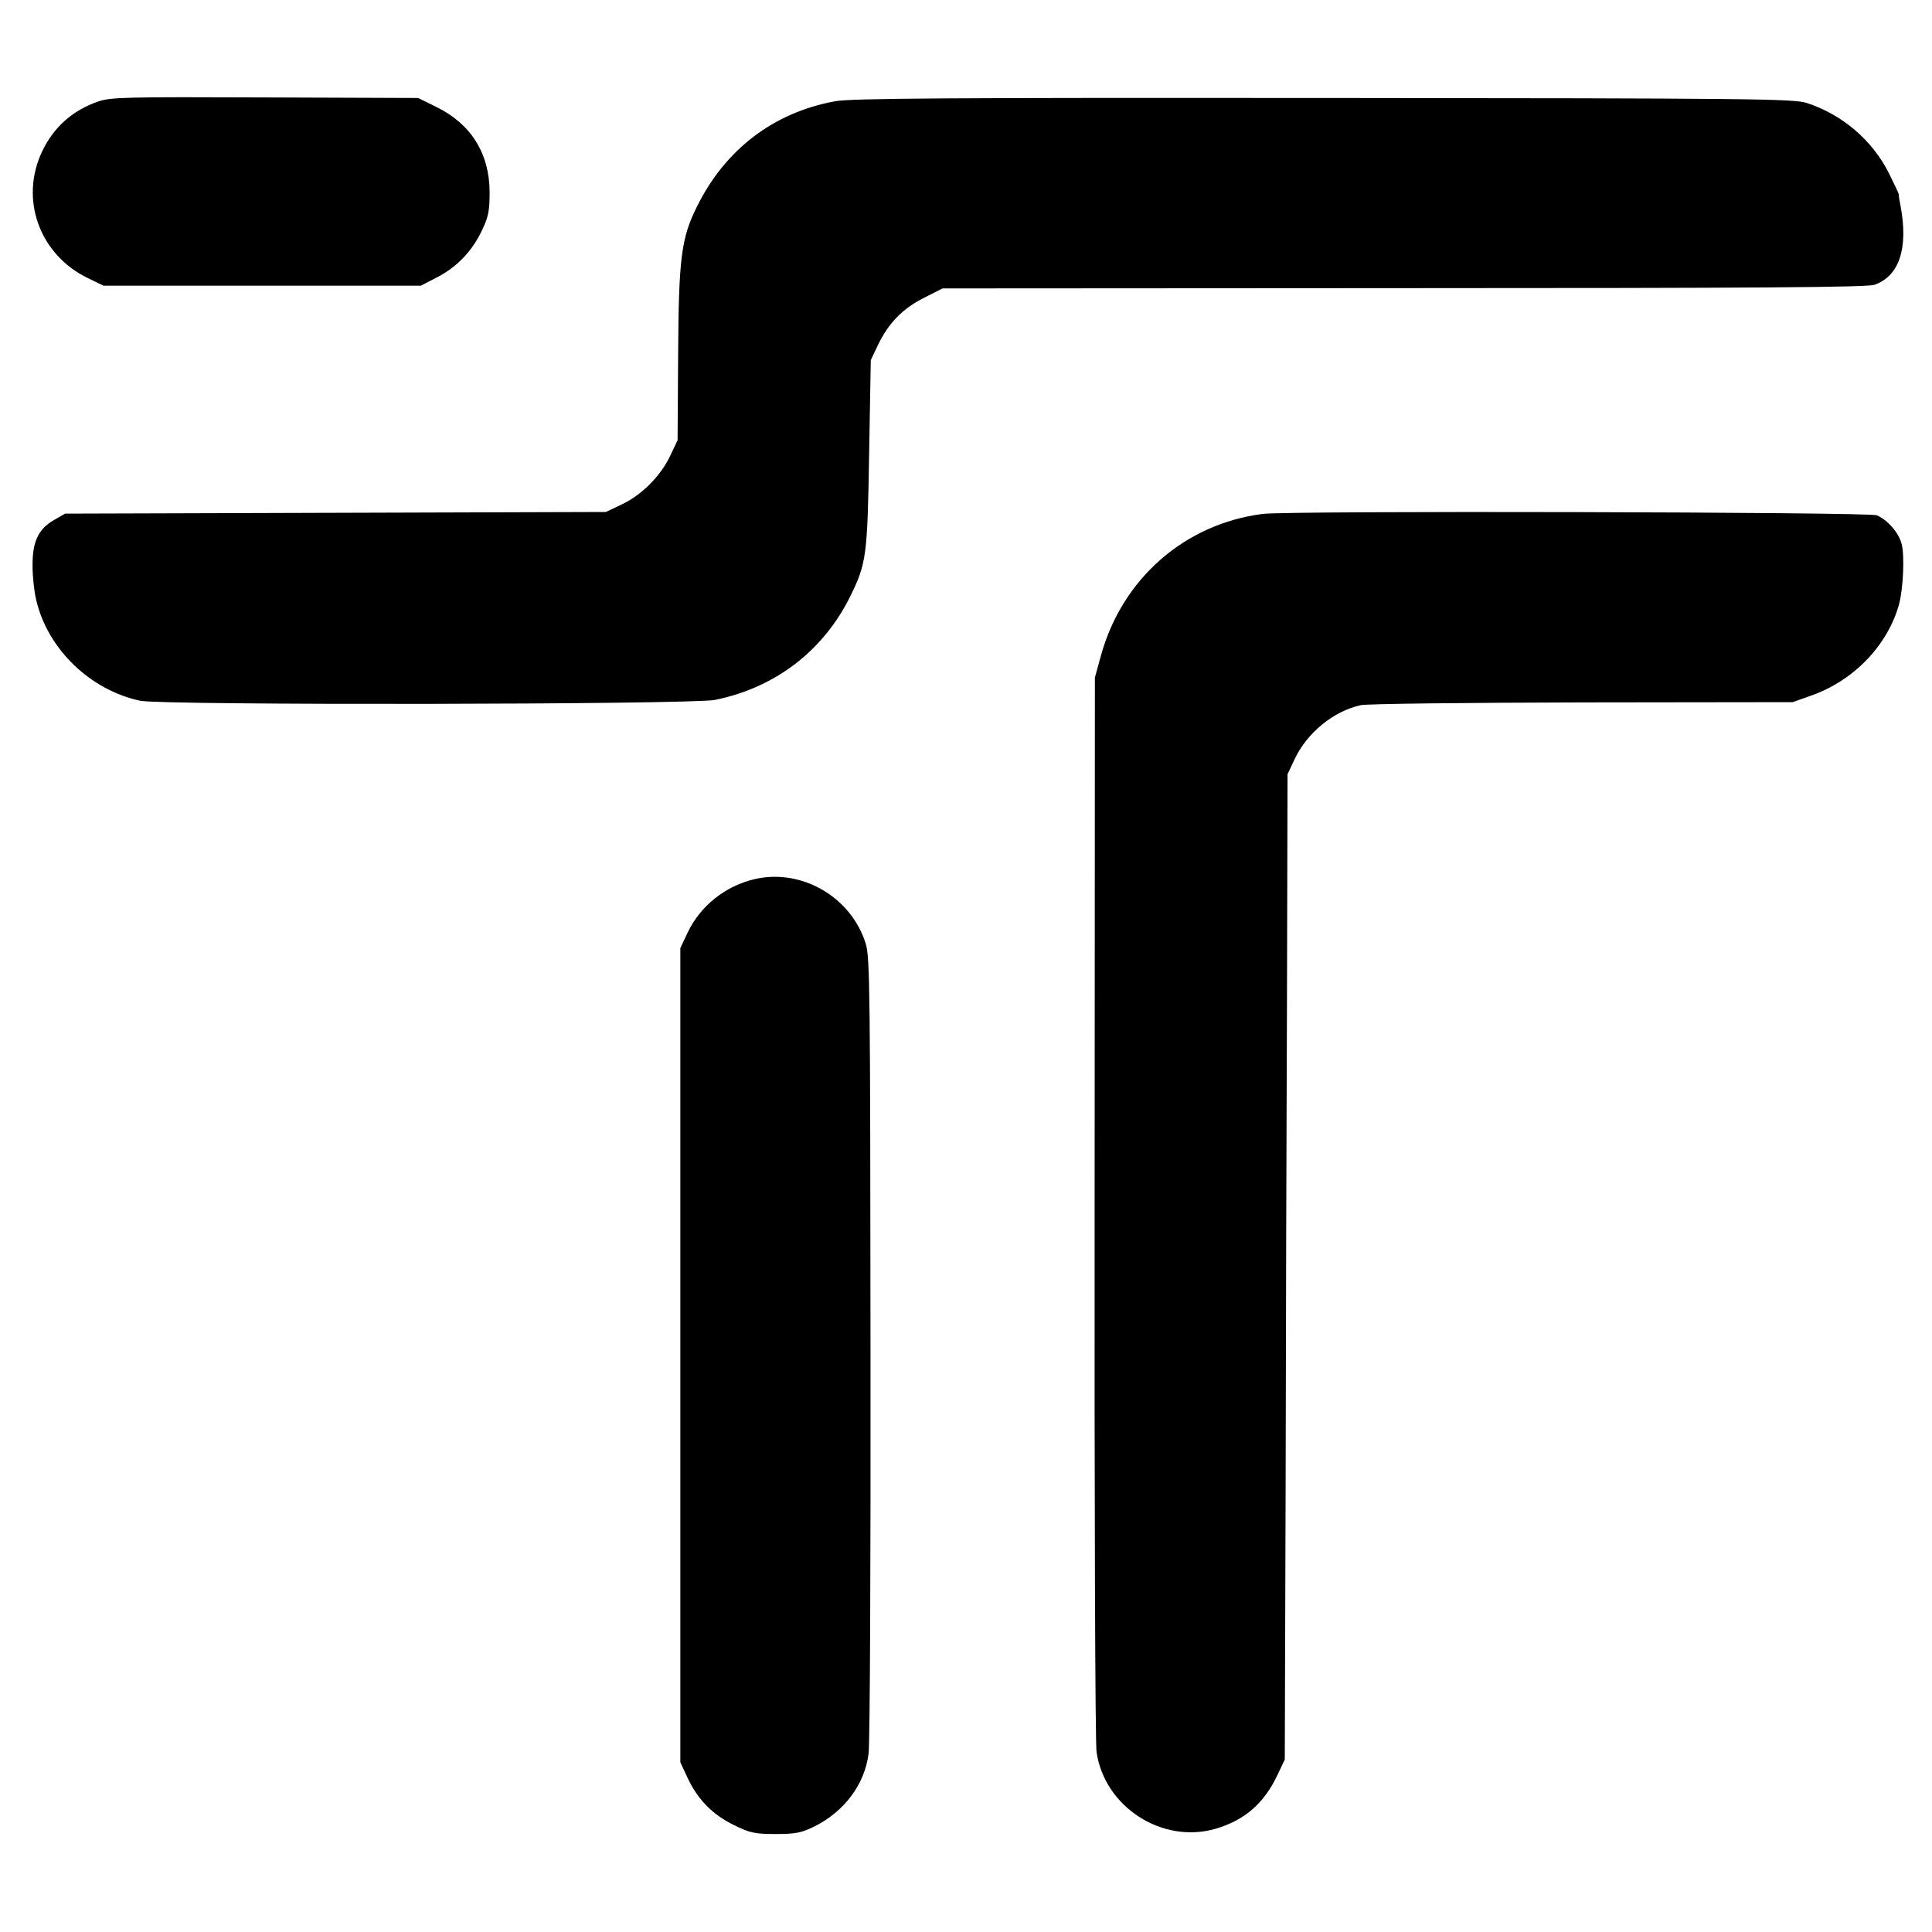 <?xml version="1.0" standalone="no"?>
<!DOCTYPE svg PUBLIC "-//W3C//DTD SVG 20010904//EN"
 "http://www.w3.org/TR/2001/REC-SVG-20010904/DTD/svg10.dtd">
<svg version="1.0" xmlns="http://www.w3.org/2000/svg"
 width="700pt" height="700pt" viewBox="0 0 700 700"
 preserveAspectRatio="xMidYMid meet">
<g transform="translate(0,700) scale(0.1,-0.1)"
fill="#000000" stroke="none">
<path d="M355 6632 c-92 -32 -160 -92 -202 -180 -83 -174 -10 -375 166 -460
l56 -27 575 0 575 0 60 31 c73 38 128 97 163 173 22 46 26 70 26 136 -1 140
-68 246 -192 307 l-67 33 -555 2 c-504 2 -560 1 -605 -15z"/>
<path d="M3025 6633 c-223 -41 -398 -175 -500 -382 -57 -114 -66 -188 -68
-537 l-2 -309 -27 -57 c-34 -72 -103 -142 -176 -176 l-57 -27 -980 -3 -979 -3
-42 -24 c-56 -33 -77 -79 -76 -167 0 -38 6 -93 13 -121 41 -178 195 -327 377
-366 82 -17 1994 -14 2082 3 218 44 392 177 490 374 59 120 63 146 69 517 l6
340 26 55 c38 79 89 132 167 171 l67 34 1670 1 c1278 0 1678 3 1706 12 90 31
124 132 95 286 -4 19 -7 38 -6 41 0 3 -16 37 -36 77 -60 120 -169 213 -298
255 -47 15 -191 17 -1751 18 -1355 1 -1714 -1 -1770 -12z"/>
<path d="M4575 5138 c-282 -36 -509 -234 -586 -513 l-22 -80 -1 -1920 c-1
-1056 2 -1944 7 -1973 29 -199 238 -334 431 -278 106 31 176 92 225 196 l26
55 3 975 c1 536 3 1340 5 1785 l2 810 26 55 c45 95 140 173 239 195 19 5 379
9 800 10 l765 1 65 23 c156 54 280 183 321 333 15 58 20 176 9 217 -11 42 -51
87 -90 104 -29 12 -2130 17 -2225 5z"/>
<path d="M2735 3815 c-107 -25 -198 -97 -244 -195 l-26 -55 0 -1475 0 -1475
26 -56 c37 -79 90 -133 167 -171 59 -29 76 -33 152 -33 72 0 93 4 140 27 109
54 183 153 197 264 5 32 8 694 7 1469 -1 1288 -2 1415 -17 1465 -52 169 -231
274 -402 235z"/>
</g>
</svg>
